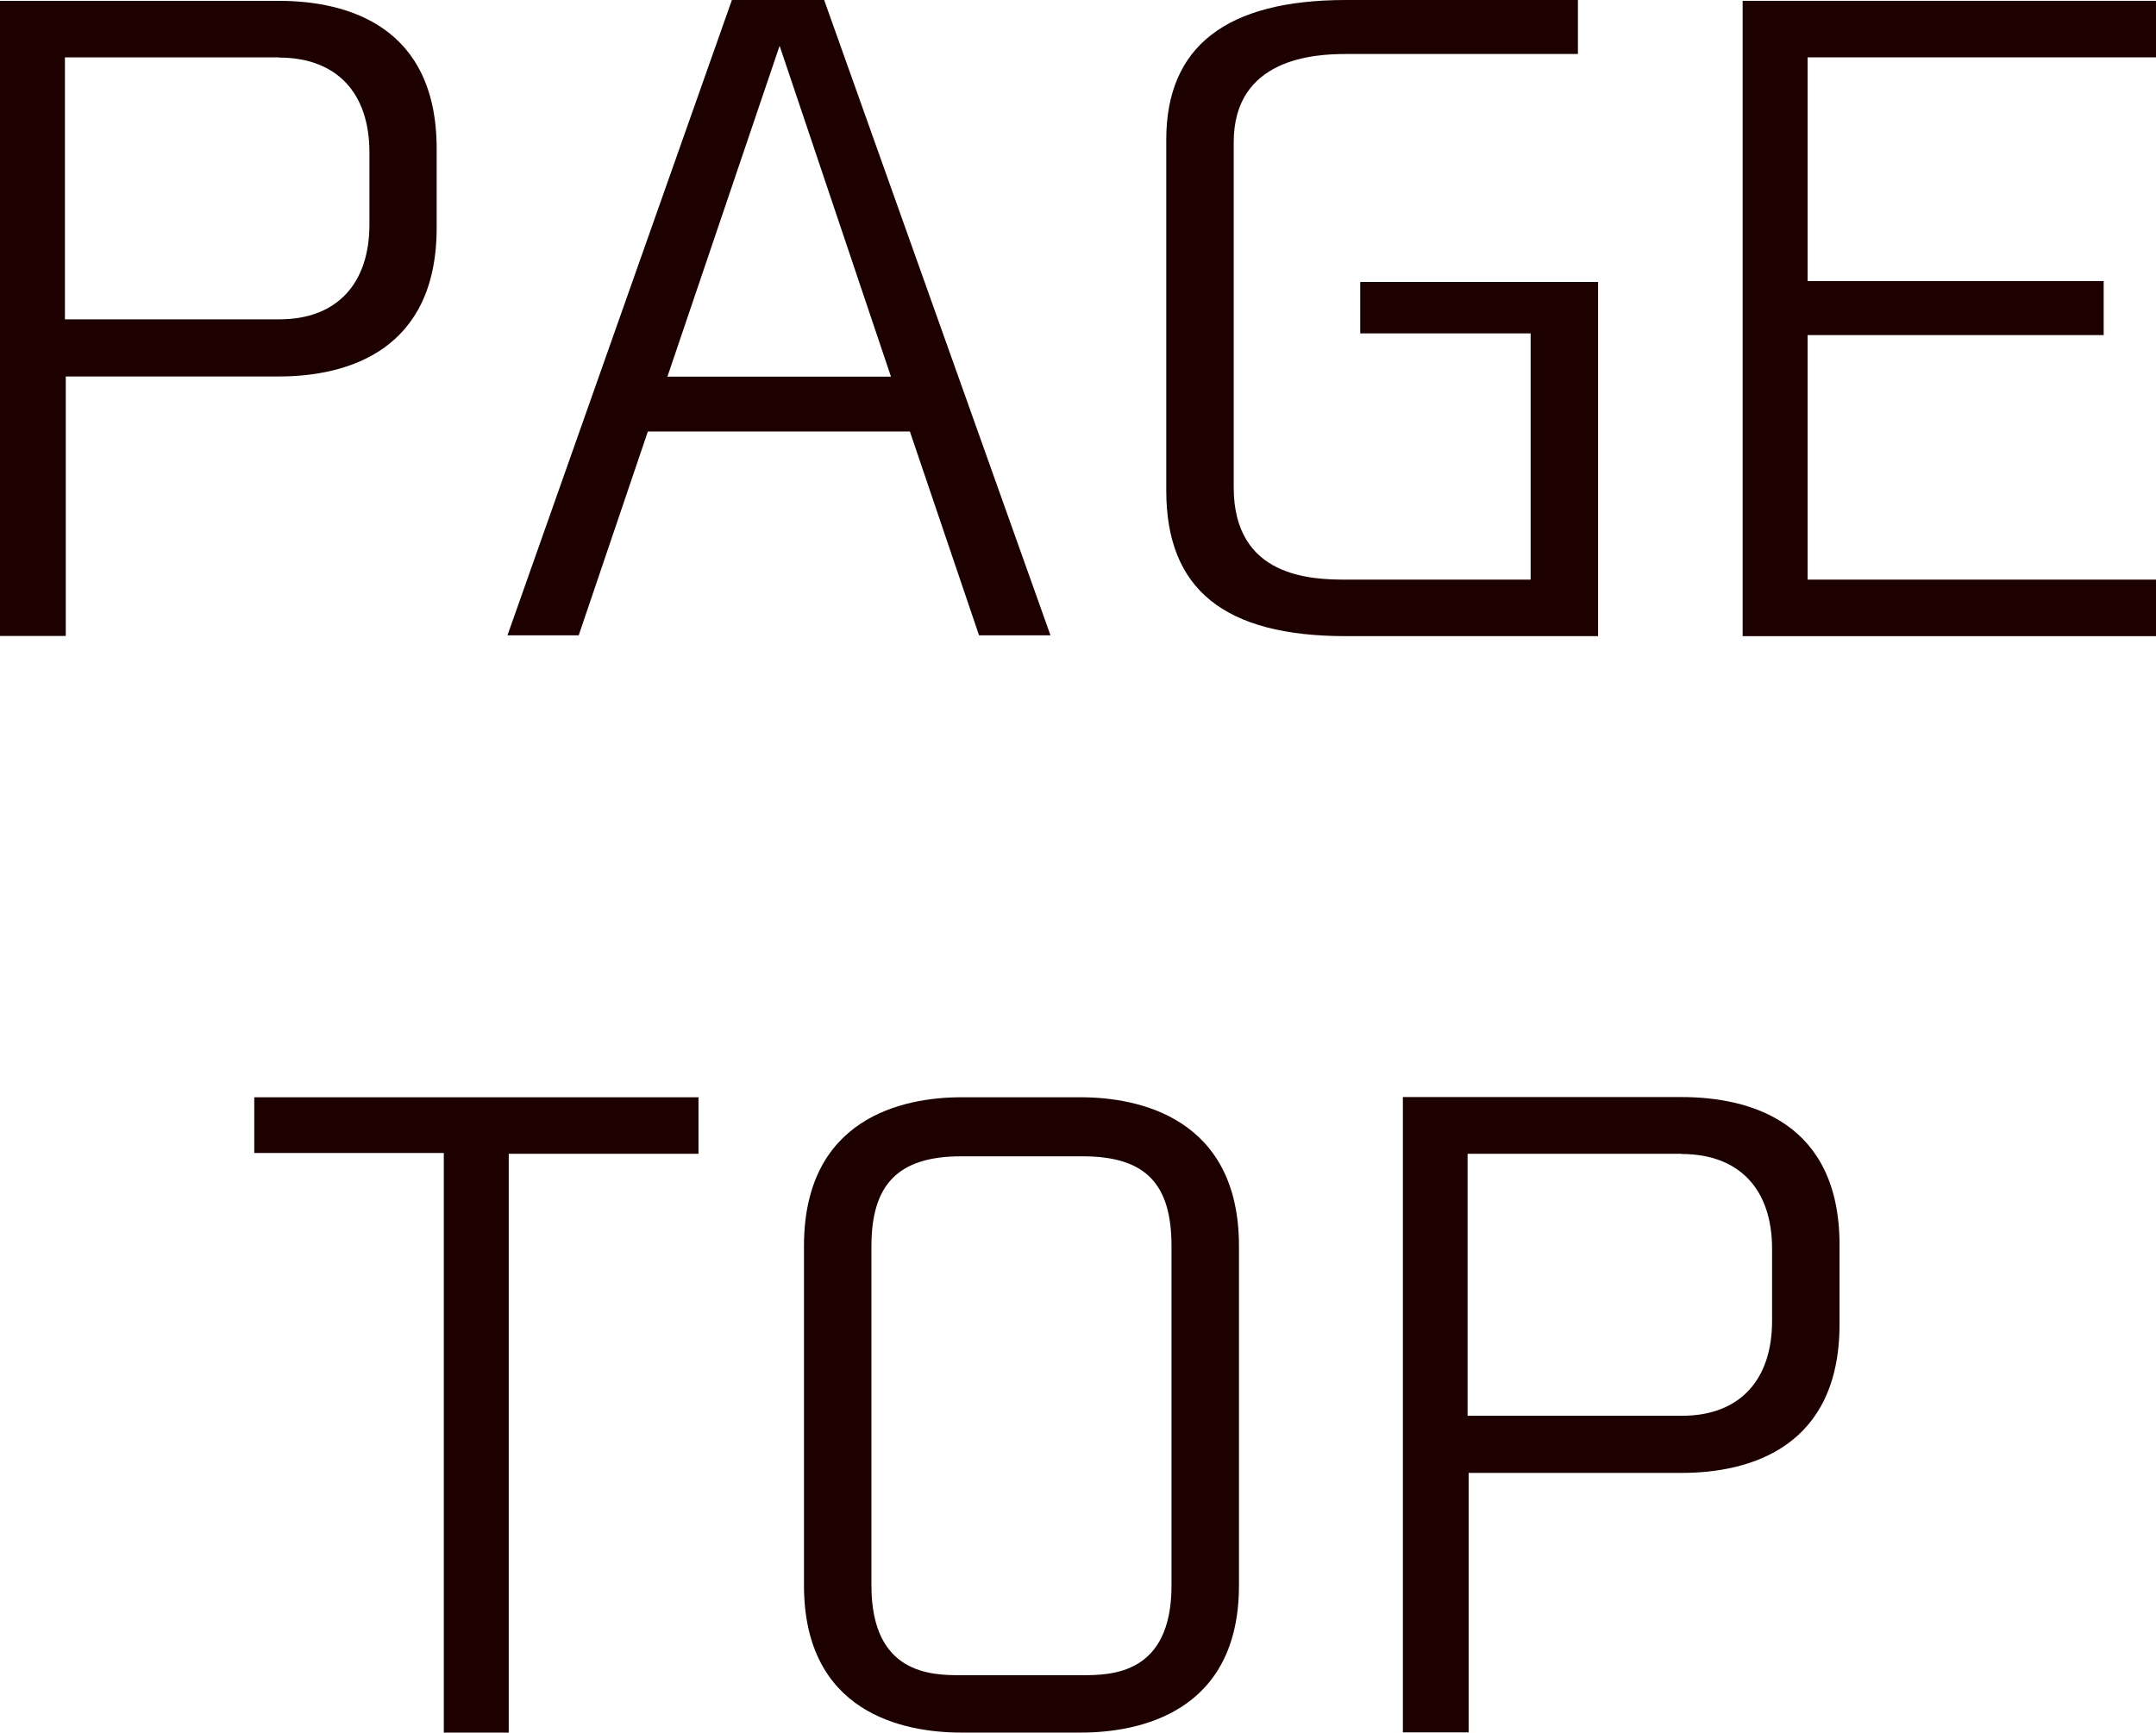 <?xml version="1.0" encoding="UTF-8"?>
<svg id="_レイヤー_2" data-name="レイヤー 2" xmlns="http://www.w3.org/2000/svg" viewBox="0 0 102.6 82.47">
  <defs>
    <style>
      .cls-1 {
        fill: #1d0000;
      }
    </style>
  </defs>
  <g id="_レイヤー_1-2" data-name="レイヤー 1">
    <g>
      <path class="cls-1" d="M20.78,7.08v3.76c0,5.82-4.2,7.08-7.52,7.08H3.13v12.35H0V.04h13.26c3.32,0,7.52,1.23,7.52,7.04ZM13.26,2.73H3.09v12.47h10.21c2.73,0,4.28-1.7,4.28-4.51v-3.44c0-2.81-1.54-4.51-4.31-4.51Z"/>
      <path class="cls-1" d="M24.15,30.24L34.83,0h4.39l10.77,30.24h-3.4l-3.29-9.7h-12.47l-3.29,9.7h-3.4ZM31.75,17.93h10.65l-5.3-15.75-5.34,15.75Z"/>
      <path class="cls-1" d="M76.04,30.28h-11.99c-5.78,0-8.55-2.22-8.55-6.93V6.65c0-4.43,2.85-6.65,8.55-6.65h11.04v2.57h-11.04c-1.5,0-5.34.2-5.34,4.2v16.43c0,4.28,3.68,4.39,5.34,4.39h8.79v-11.72h-8.11v-2.45h11.32v16.86Z"/>
      <path class="cls-1" d="M102.6,2.73h-16.58v10.65h14.09v2.57h-14.09v11.64h16.58v2.69h-19.67V.04h19.67v2.69Z"/>
      <path class="cls-1" d="M33.23,54.92h-9.02v27.55h-3.09v-27.59h-9.02v-2.65h21.14v2.69Z"/>
      <path class="cls-1" d="M58.96,59.31v16.15c0,6.06-4.75,7.01-7.52,7.01h-5.7c-2.77,0-7.48-.95-7.48-7.01v-16.15c0-6.1,4.71-7.08,7.48-7.08h5.7c2.77,0,7.52.99,7.52,7.08ZM51.52,55.04h-5.78c-3.05,0-4.27,1.39-4.27,4.28v16.15c0,4.23,2.85,4.27,4.27,4.27h5.74c1.42,0,4.27-.04,4.27-4.27v-16.15c0-2.93-1.19-4.28-4.23-4.28Z"/>
      <path class="cls-1" d="M87.54,59.27v3.76c0,5.82-4.2,7.08-7.52,7.08h-10.13v12.35h-3.13v-30.24h13.26c3.32,0,7.52,1.23,7.52,7.04ZM80.01,54.92h-10.17v12.47h10.21c2.73,0,4.28-1.7,4.28-4.51v-3.44c0-2.81-1.54-4.51-4.31-4.51Z"/>
    </g>
  </g>
</svg>